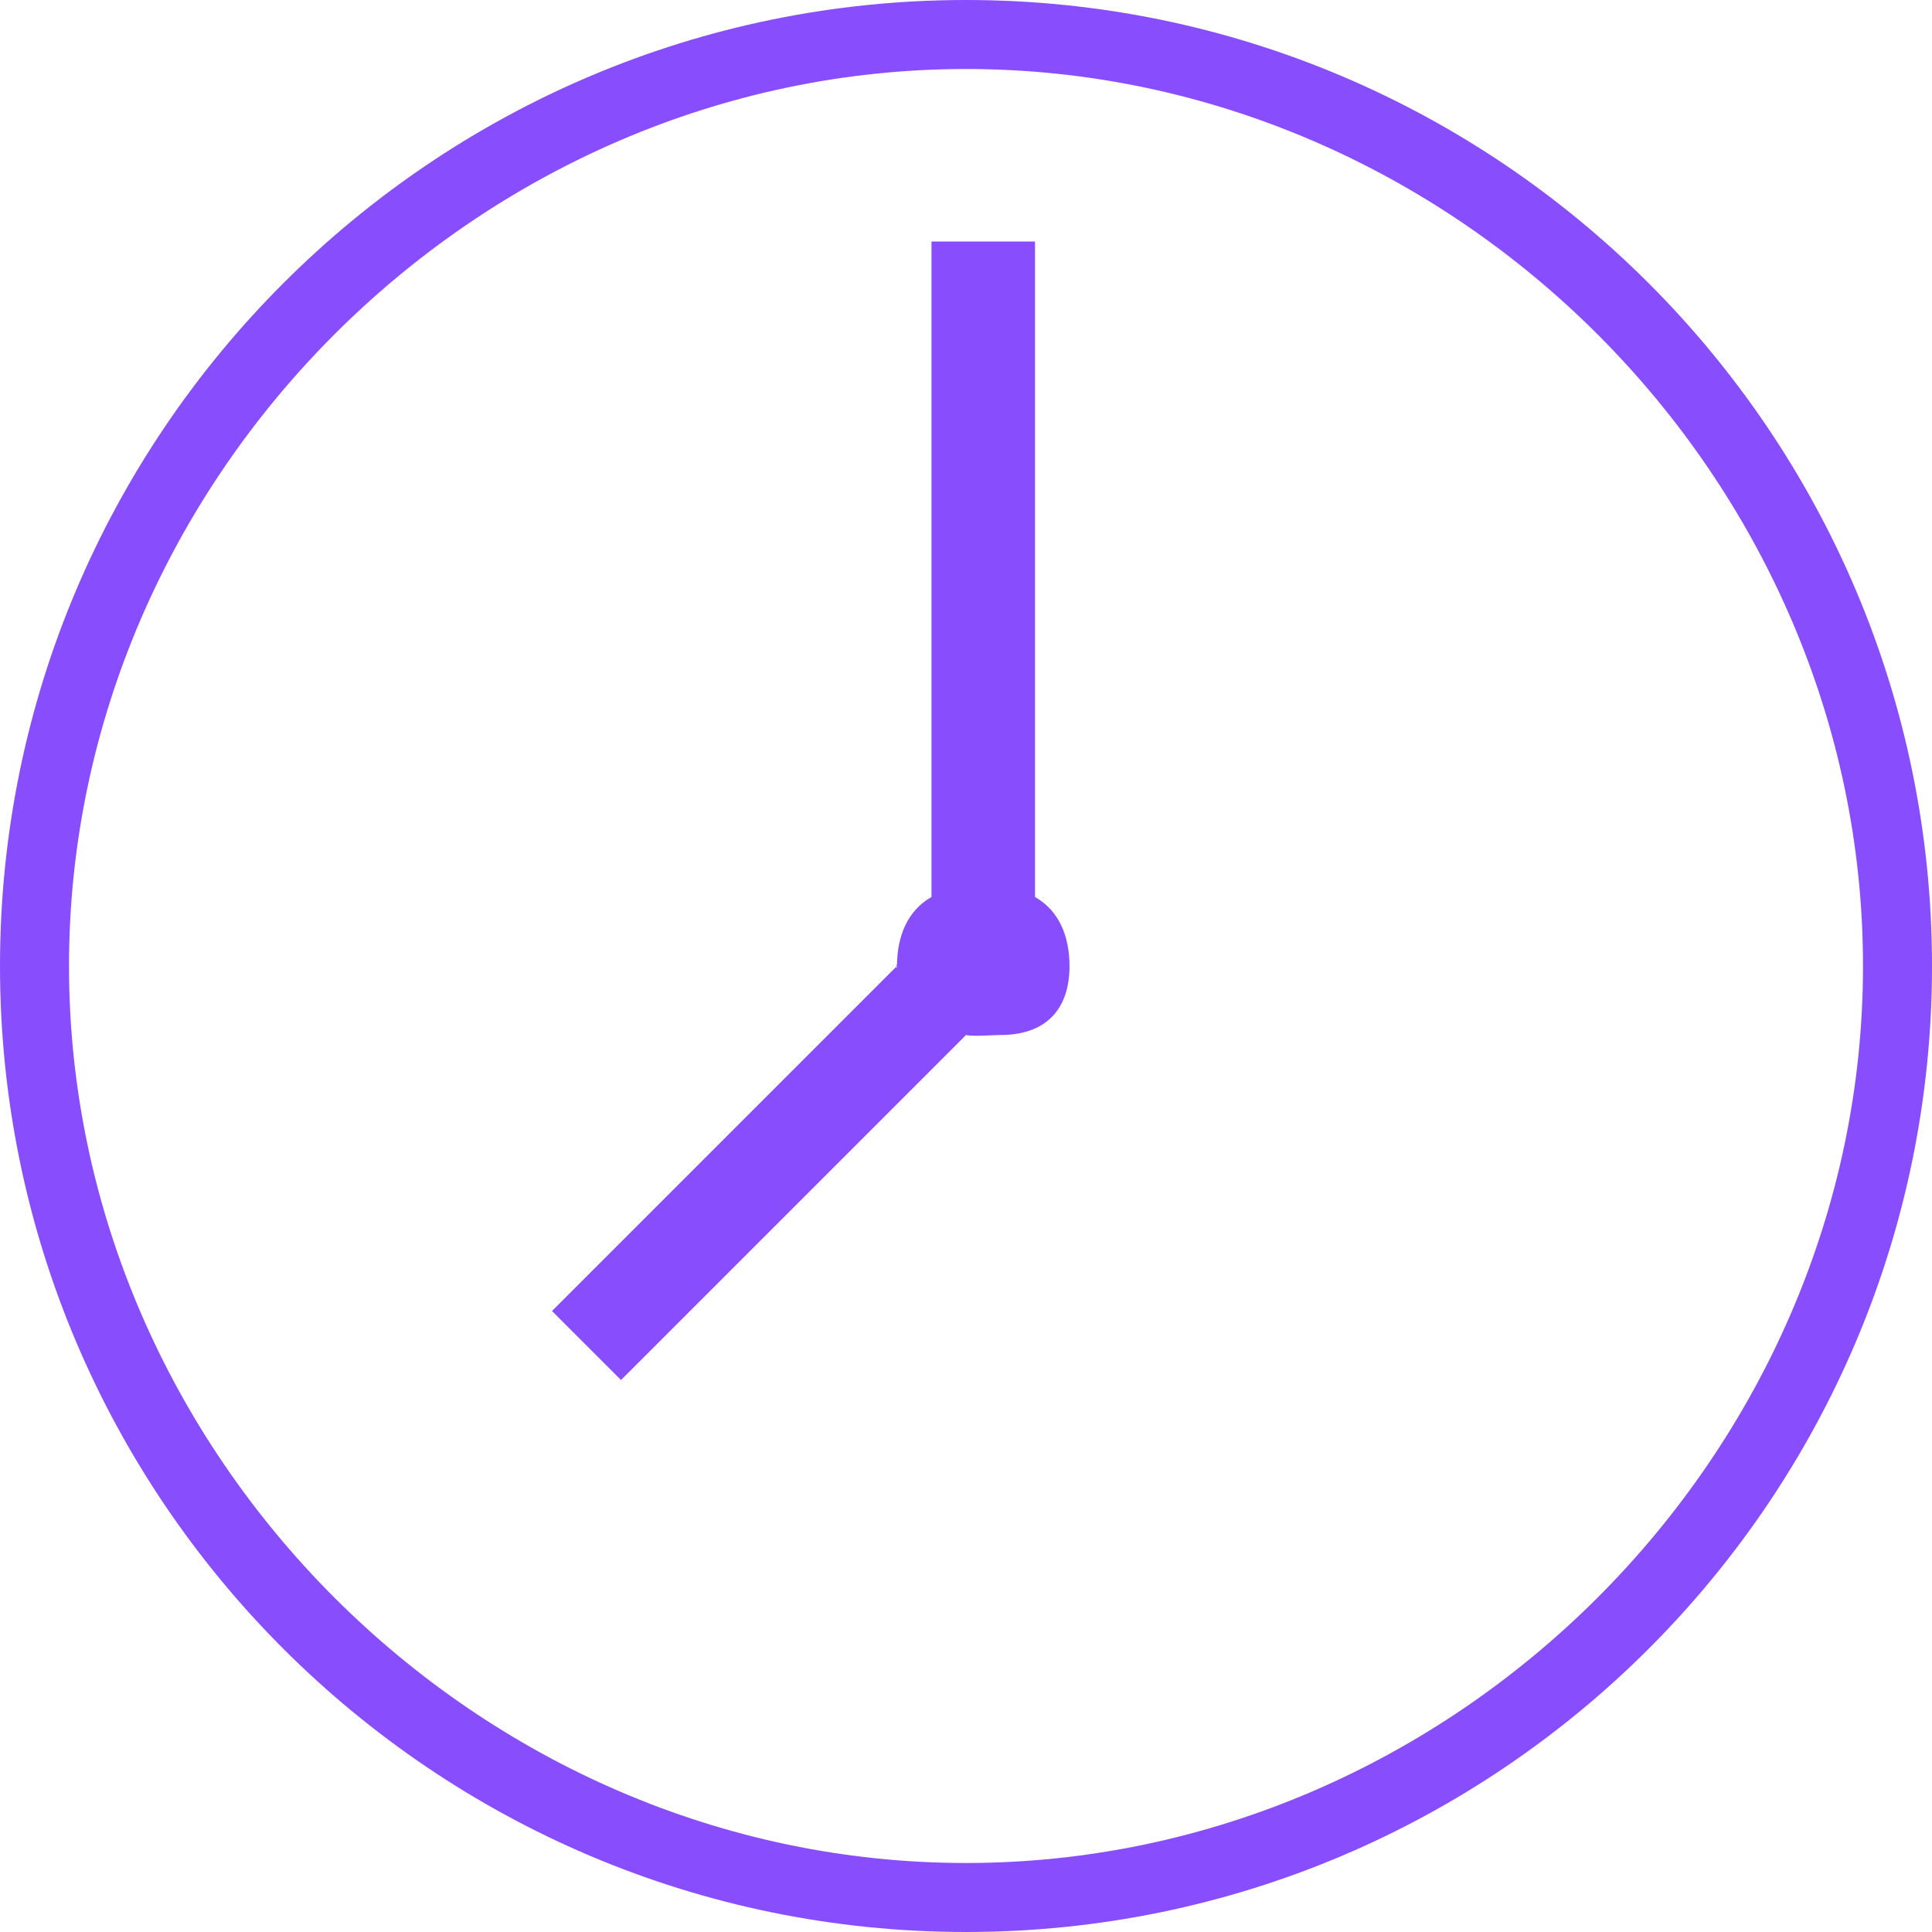 <?xml version="1.0" encoding="UTF-8"?> <svg xmlns="http://www.w3.org/2000/svg" width="56" height="56" viewBox="0 0 56 56" fill="none"> <path d="M28 0C12.562 0 0 12.562 0 28C0 43.438 12.562 56 28 56C43.438 56 56 43.438 56 28C56 12.562 43.438 0 28 0ZM28 54C13.847 54 2 42.153 2 28C2 13.847 13.847 2 28 2C42.153 2 54 13.847 54 28C54 42.153 42.153 54 28 54Z" fill="#884EFE"></path> <path d="M30 26V7H27V26C26.297 26.397 26 27.151 26 28C26 28.204 25.949 27.811 26 28L16 38L18 40L28 30C28.194 30.049 28.79 30 29 30C30.303 30 31 29.271 31 28C31 27.151 30.703 26.397 30 26V26Z" fill="#884EFE"></path> </svg> 